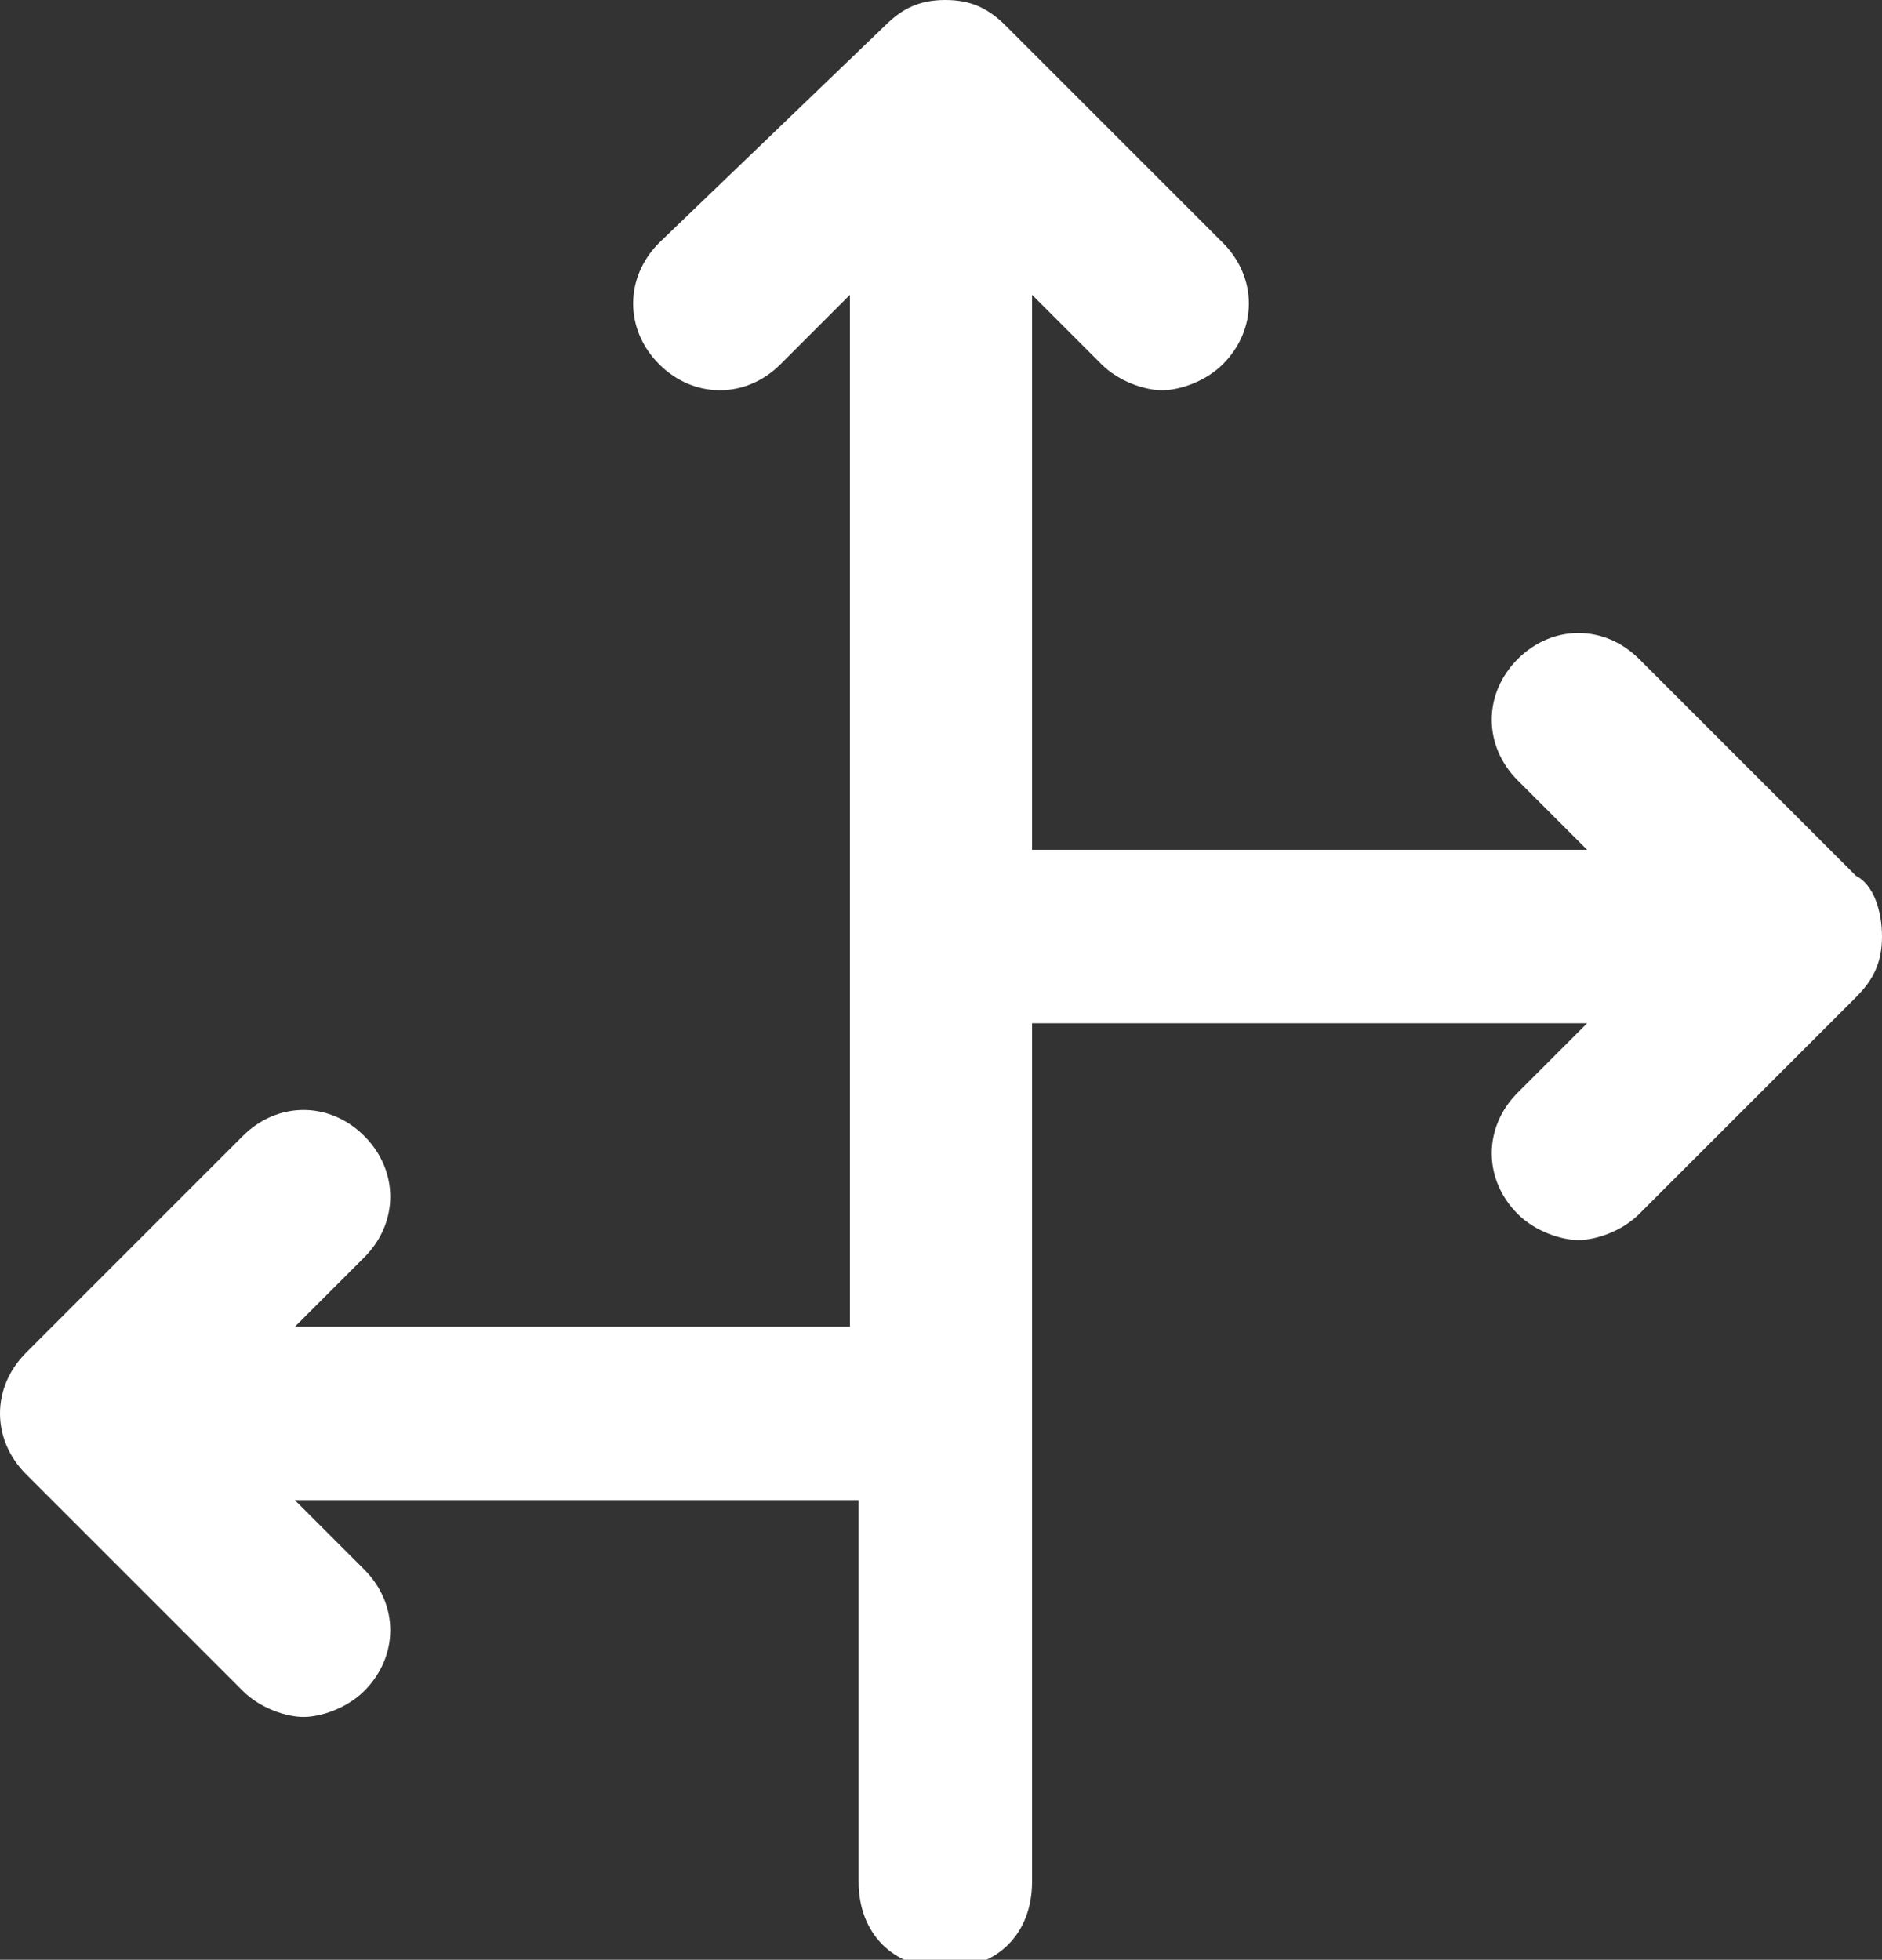 <?xml version="1.0" encoding="utf-8"?>
<!-- Generator: Adobe Illustrator 19.2.0, SVG Export Plug-In . SVG Version: 6.00 Build 0)  -->
<svg version="1.1" id="Layer_1" xmlns="http://www.w3.org/2000/svg" xmlns:xlink="http://www.w3.org/1999/xlink" x="0px" y="0px"
	 viewBox="0 0 21.7 22.6" style="enable-background:new 0 0 21.7 22.6;" xml:space="preserve">
<rect x="0" y="0" width="21.7" height="22.6" fill="#333333" stroke="none"/>
<style type="text/css">
	.st0{fill:#FFFFFF;}
</style>
<path class="st0" d="M21.4,10.1l-2.5-2.5c-0.4-0.4-1-0.4-1.4,0s-0.4,1,0,1.4l0.8,0.8h-6.4V3.4l0.8,0.8c0.2,0.2,0.5,0.3,0.7,0.3
	s0.5-0.1,0.7-0.3c0.4-0.4,0.4-1,0-1.4l-2.5-2.5C11.4,0.1,11.2,0,10.9,0c0,0,0,0,0,0c-0.3,0-0.5,0.1-0.7,0.3L7.6,2.8
	c-0.4,0.4-0.4,1,0,1.4s1,0.4,1.4,0l0.8-0.8v7.3c0,0,0,0.1,0,0.1s0,0.1,0,0.1v4.4H3.4l0.8-0.8c0.4-0.4,0.4-1,0-1.4s-1-0.4-1.4,0
	l-2.5,2.5c-0.4,0.4-0.4,1,0,1.4l2.5,2.5c0.2,0.2,0.5,0.3,0.7,0.3s0.5-0.1,0.7-0.3c0.4-0.4,0.4-1,0-1.4l-0.8-0.8h6.5v4.4
	c0,0.6,0.4,1,1,1s1-0.4,1-1v-9.9h6.4l-0.8,0.8c-0.4,0.4-0.4,1,0,1.4c0.2,0.2,0.5,0.3,0.7,0.3s0.5-0.1,0.7-0.3l2.5-2.5
	c0.2-0.2,0.3-0.4,0.3-0.7S21.6,10.2,21.4,10.1z"/>
</svg>
